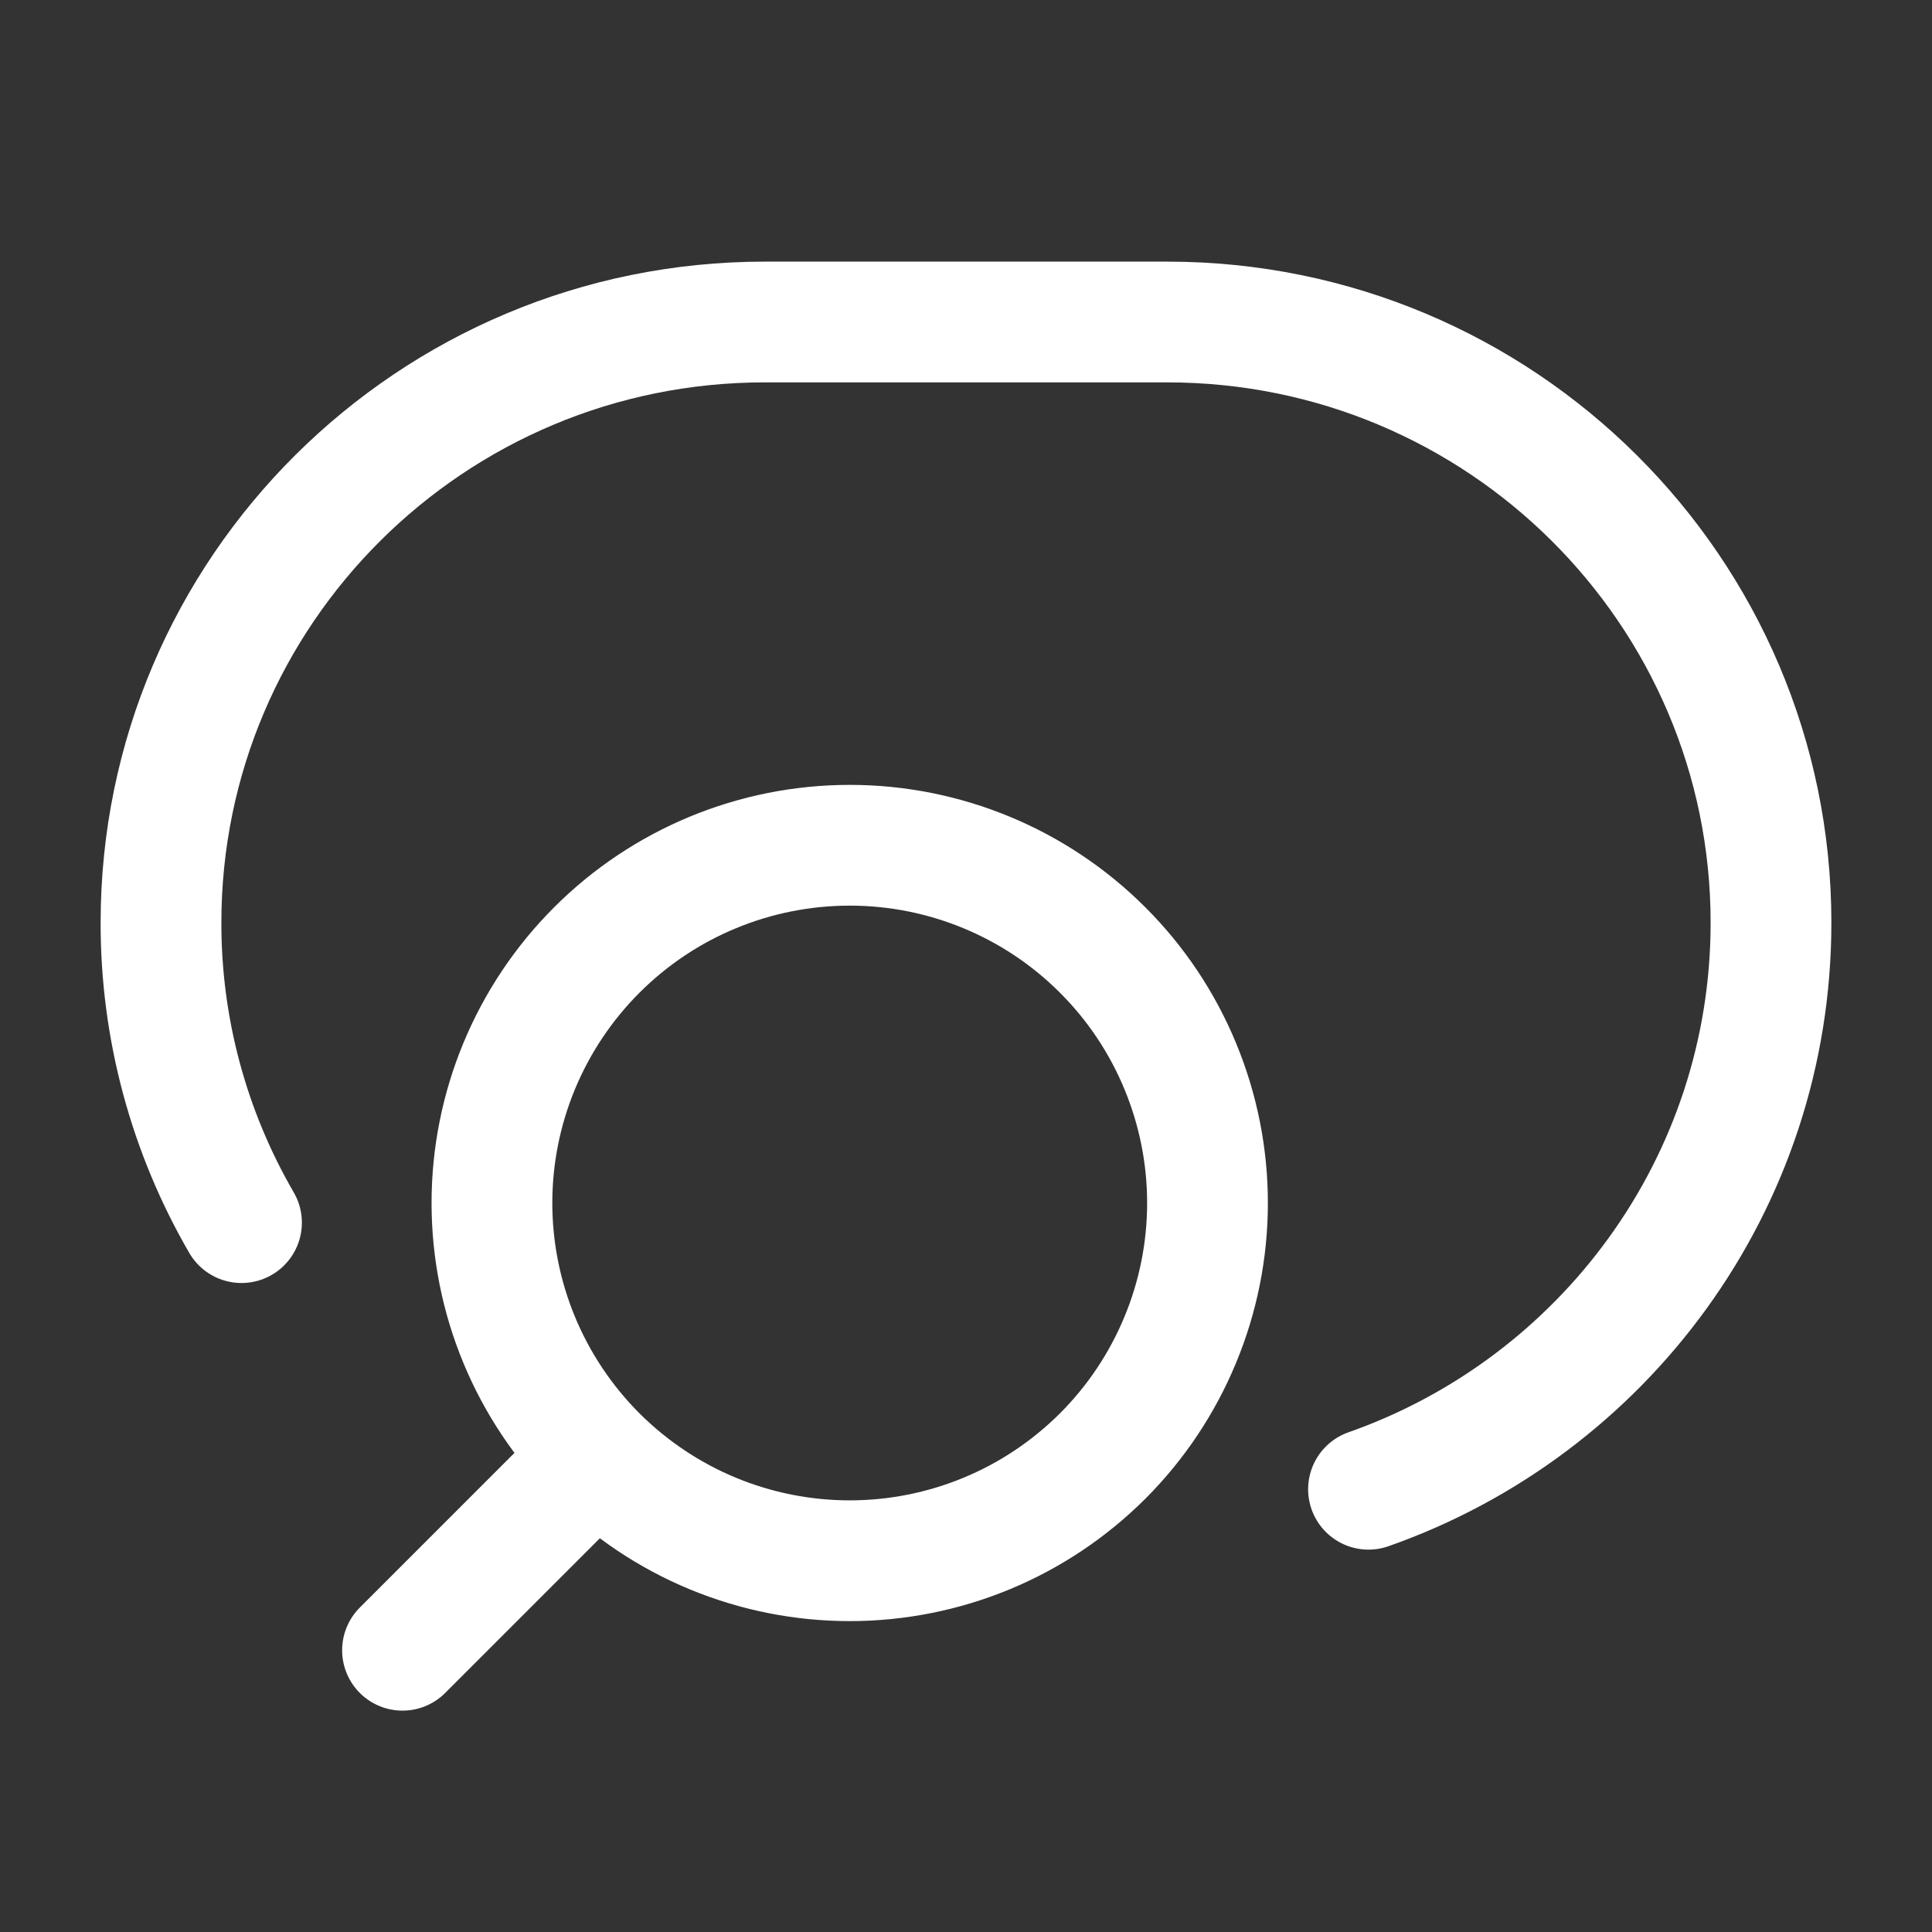 <svg width="24" height="24" viewBox="0 0 24 24" fill="none" xmlns="http://www.w3.org/2000/svg">
<rect x="0" y="0" width="24" height="24" fill="#333333" stroke="none"/>
<path d="M5 20.5L7.413 18.087M7.413 18.087C7.826 18.499 8.316 18.827 8.855 19.05C9.394 19.273 9.972 19.388 10.556 19.388C11.139 19.388 11.717 19.273 12.256 19.05C12.795 18.827 13.285 18.499 13.698 18.087C14.111 17.674 14.438 17.184 14.661 16.645C14.885 16.106 15 15.528 15 14.944C15 14.361 14.885 13.783 14.661 13.243C14.438 12.704 14.111 12.214 13.698 11.802C12.865 10.968 11.734 10.5 10.556 10.5C9.377 10.5 8.246 10.968 7.413 11.802C6.58 12.635 6.111 13.765 6.111 14.944C6.111 16.123 6.58 17.253 7.413 18.087Z" stroke="white" stroke-width="1.5" stroke-linecap="round" stroke-linejoin="round"/>
<path d="M3 15.188C2.343 14.056 1.998 12.771 2 11.462C2 7.341 5.358 4 9.5 4H14.5C18.642 4 22 7.341 22 11.462C22 14.712 19.913 17.476 17 18.5" stroke="white" stroke-width="1.5" stroke-linecap="round" stroke-linejoin="round"/>
</svg>
